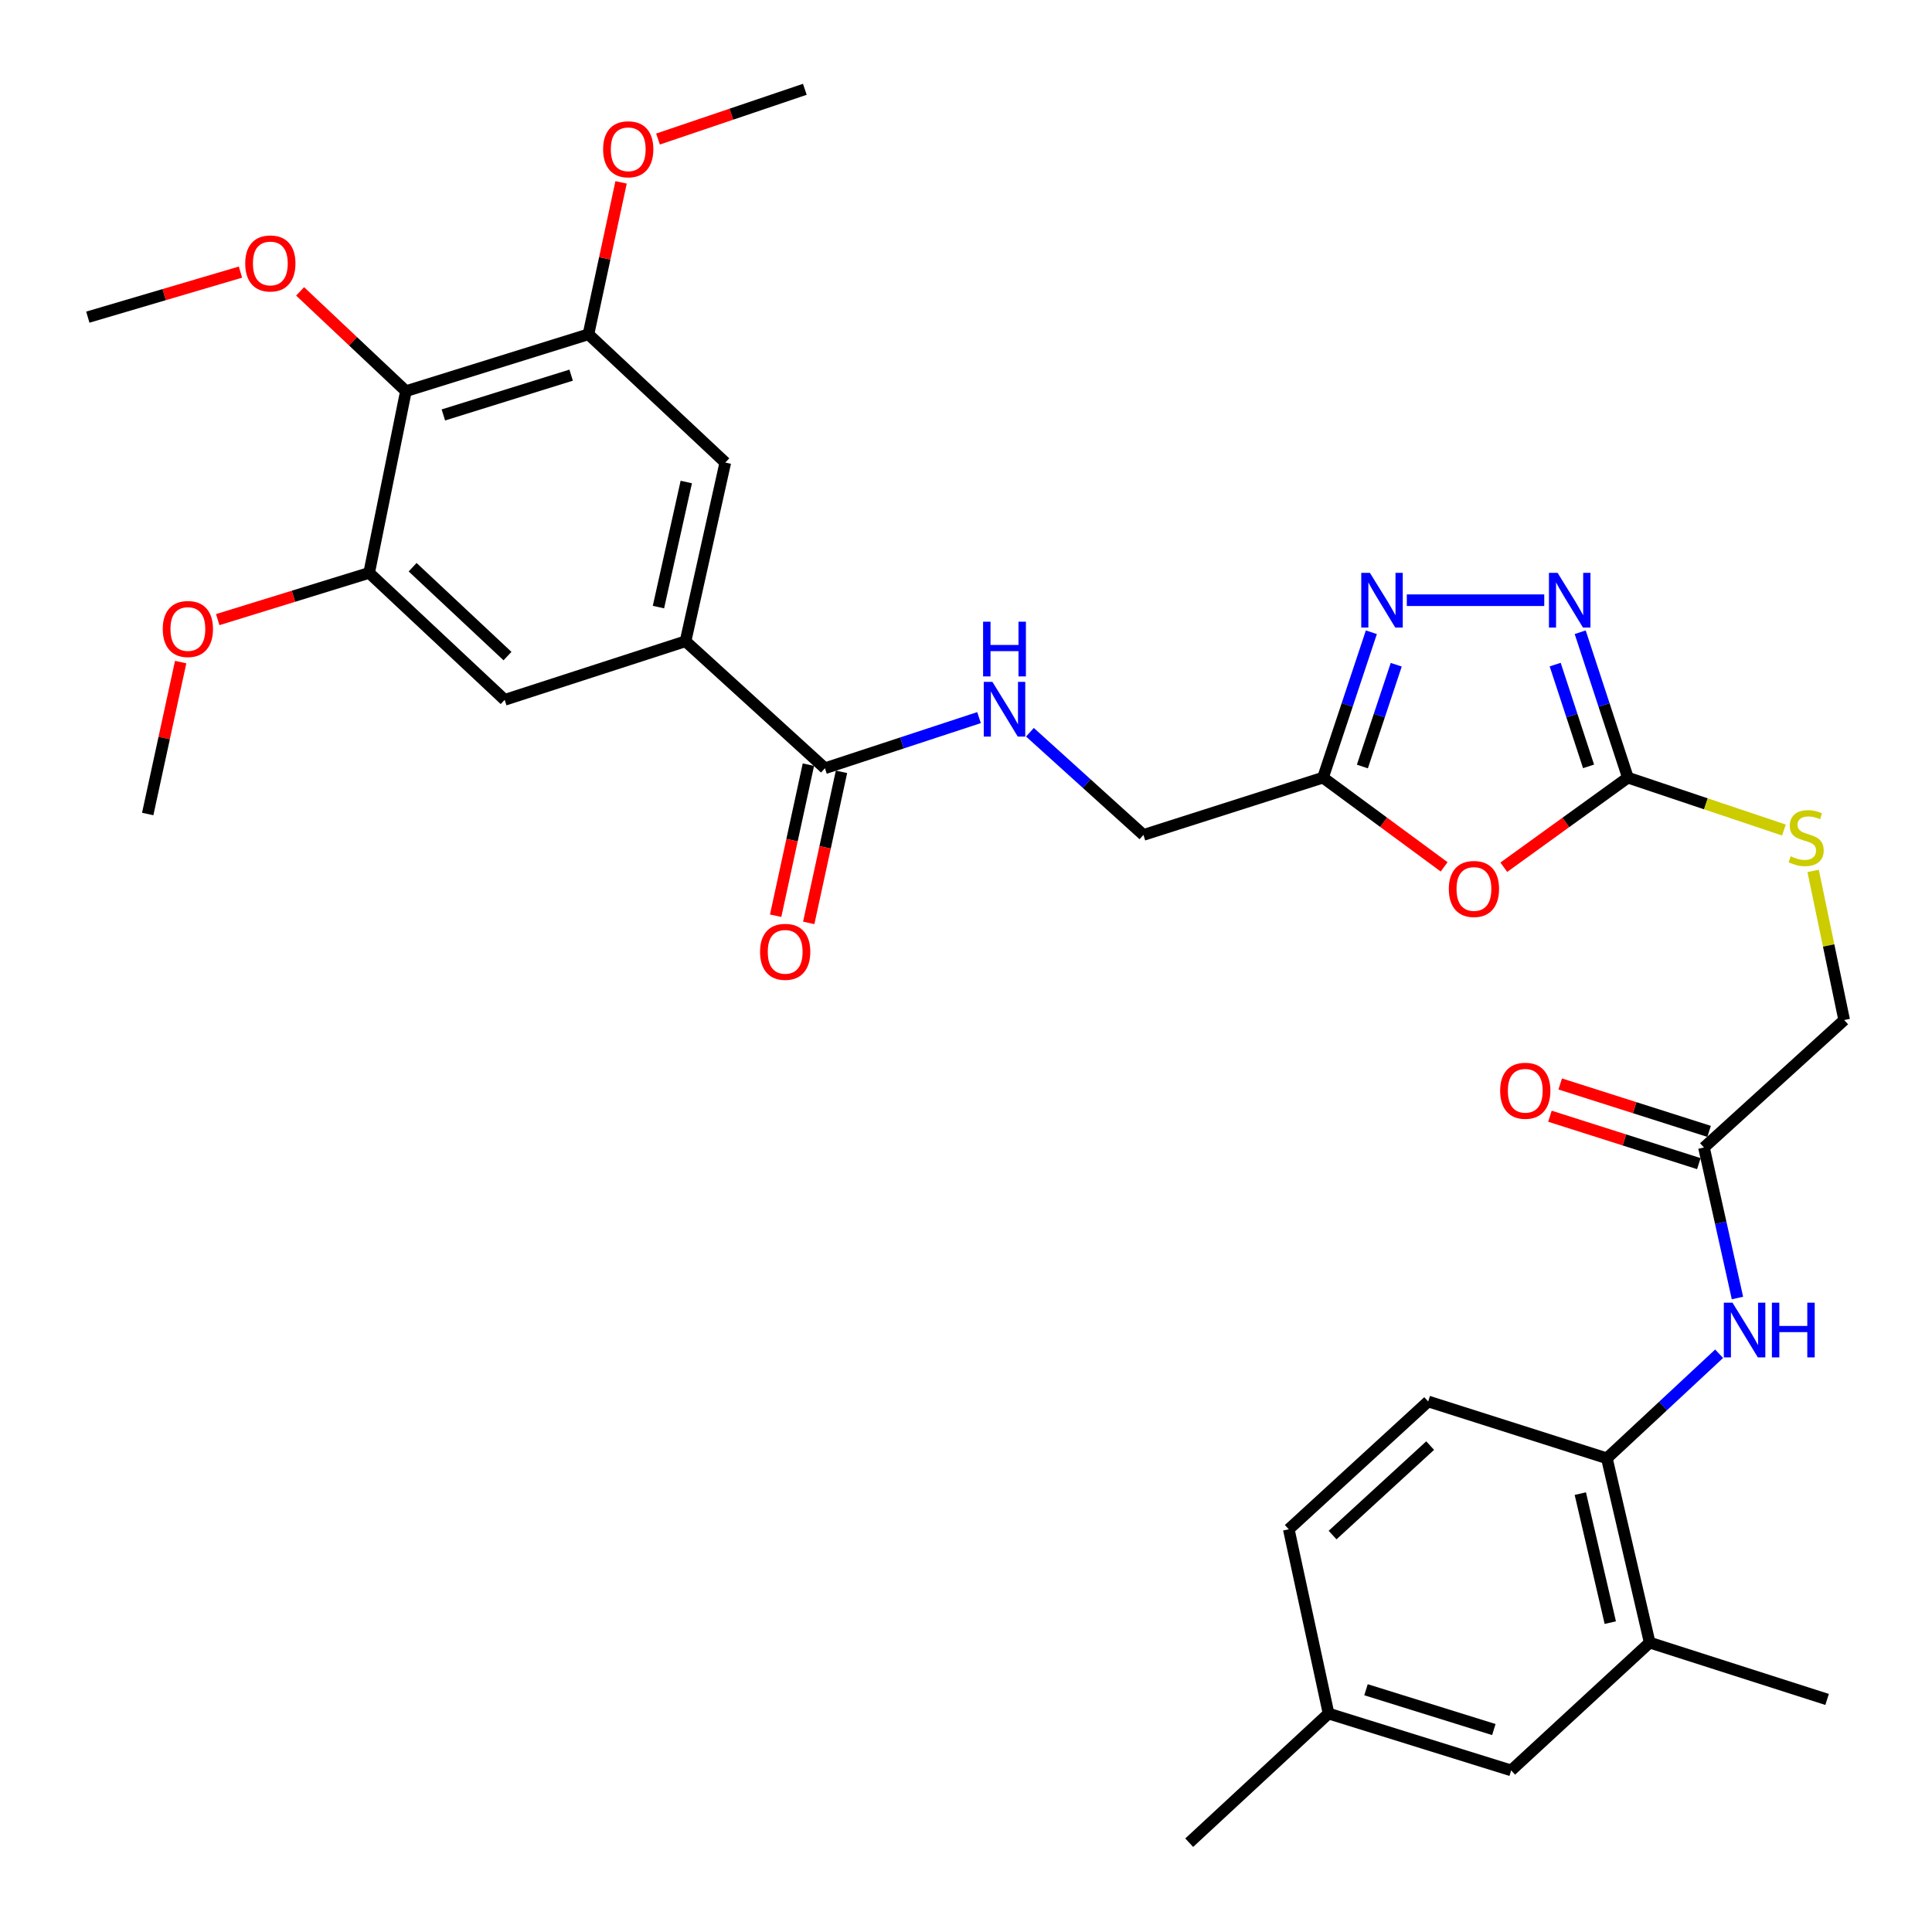 <?xml version='1.0' encoding='iso-8859-1'?>
<svg version='1.1' baseProfile='full'
              xmlns='http://www.w3.org/2000/svg'
                      xmlns:rdkit='http://www.rdkit.org/xml'
                      xmlns:xlink='http://www.w3.org/1999/xlink'
                  xml:space='preserve'
width='1000px' height='1000px' viewBox='0 0 1000 1000'>
<!-- END OF HEADER -->
<rect style='opacity:1.0;fill:#FFFFFF;stroke:none' width='1000' height='1000' x='0' y='0'> </rect>
<path class='bond-0' d='M 778.364,448.88 L 810.477,425.691' style='fill:none;fill-rule:evenodd;stroke:#FF0000;stroke-width:6px;stroke-linecap:butt;stroke-linejoin:miter;stroke-opacity:1' />
<path class='bond-0' d='M 810.477,425.691 L 842.589,402.501' style='fill:none;fill-rule:evenodd;stroke:#000000;stroke-width:6px;stroke-linecap:butt;stroke-linejoin:miter;stroke-opacity:1' />
<path class='bond-3' d='M 747.482,448.681 L 716.133,425.591' style='fill:none;fill-rule:evenodd;stroke:#FF0000;stroke-width:6px;stroke-linecap:butt;stroke-linejoin:miter;stroke-opacity:1' />
<path class='bond-3' d='M 716.133,425.591 L 684.784,402.501' style='fill:none;fill-rule:evenodd;stroke:#000000;stroke-width:6px;stroke-linecap:butt;stroke-linejoin:miter;stroke-opacity:1' />
<path class='bond-1' d='M 842.589,402.501 L 830.249,364.873' style='fill:none;fill-rule:evenodd;stroke:#000000;stroke-width:6px;stroke-linecap:butt;stroke-linejoin:miter;stroke-opacity:1' />
<path class='bond-1' d='M 830.249,364.873 L 817.91,327.245' style='fill:none;fill-rule:evenodd;stroke:#0000FF;stroke-width:6px;stroke-linecap:butt;stroke-linejoin:miter;stroke-opacity:1' />
<path class='bond-1' d='M 822.234,396.674 L 813.597,370.334' style='fill:none;fill-rule:evenodd;stroke:#000000;stroke-width:6px;stroke-linecap:butt;stroke-linejoin:miter;stroke-opacity:1' />
<path class='bond-1' d='M 813.597,370.334 L 804.959,343.995' style='fill:none;fill-rule:evenodd;stroke:#0000FF;stroke-width:6px;stroke-linecap:butt;stroke-linejoin:miter;stroke-opacity:1' />
<path class='bond-16' d='M 842.589,402.501 L 882.972,416.063' style='fill:none;fill-rule:evenodd;stroke:#000000;stroke-width:6px;stroke-linecap:butt;stroke-linejoin:miter;stroke-opacity:1' />
<path class='bond-16' d='M 882.972,416.063 L 923.355,429.625' style='fill:none;fill-rule:evenodd;stroke:#CCCC00;stroke-width:6px;stroke-linecap:butt;stroke-linejoin:miter;stroke-opacity:1' />
<path class='bond-33' d='M 799.306,310.669 L 728.166,310.669' style='fill:none;fill-rule:evenodd;stroke:#0000FF;stroke-width:6px;stroke-linecap:butt;stroke-linejoin:miter;stroke-opacity:1' />
<path class='bond-2' d='M 709.812,327.249 L 697.298,364.875' style='fill:none;fill-rule:evenodd;stroke:#0000FF;stroke-width:6px;stroke-linecap:butt;stroke-linejoin:miter;stroke-opacity:1' />
<path class='bond-2' d='M 697.298,364.875 L 684.784,402.501' style='fill:none;fill-rule:evenodd;stroke:#000000;stroke-width:6px;stroke-linecap:butt;stroke-linejoin:miter;stroke-opacity:1' />
<path class='bond-2' d='M 722.688,344.068 L 713.928,370.406' style='fill:none;fill-rule:evenodd;stroke:#0000FF;stroke-width:6px;stroke-linecap:butt;stroke-linejoin:miter;stroke-opacity:1' />
<path class='bond-2' d='M 713.928,370.406 L 705.168,396.744' style='fill:none;fill-rule:evenodd;stroke:#000000;stroke-width:6px;stroke-linecap:butt;stroke-linejoin:miter;stroke-opacity:1' />
<path class='bond-19' d='M 684.784,402.501 L 591.842,432.158' style='fill:none;fill-rule:evenodd;stroke:#000000;stroke-width:6px;stroke-linecap:butt;stroke-linejoin:miter;stroke-opacity:1' />
<path class='bond-4' d='M 210.104,202.461 L 304.584,173.028' style='fill:none;fill-rule:evenodd;stroke:#000000;stroke-width:6px;stroke-linecap:butt;stroke-linejoin:miter;stroke-opacity:1' />
<path class='bond-4' d='M 229.488,214.778 L 295.625,194.175' style='fill:none;fill-rule:evenodd;stroke:#000000;stroke-width:6px;stroke-linecap:butt;stroke-linejoin:miter;stroke-opacity:1' />
<path class='bond-23' d='M 210.104,202.461 L 182.72,176.639' style='fill:none;fill-rule:evenodd;stroke:#000000;stroke-width:6px;stroke-linecap:butt;stroke-linejoin:miter;stroke-opacity:1' />
<path class='bond-23' d='M 182.72,176.639 L 155.337,150.817' style='fill:none;fill-rule:evenodd;stroke:#FF0000;stroke-width:6px;stroke-linecap:butt;stroke-linejoin:miter;stroke-opacity:1' />
<path class='bond-34' d='M 210.104,202.461 L 191.07,296.523' style='fill:none;fill-rule:evenodd;stroke:#000000;stroke-width:6px;stroke-linecap:butt;stroke-linejoin:miter;stroke-opacity:1' />
<path class='bond-5' d='M 354.833,331.914 L 426.988,397.643' style='fill:none;fill-rule:evenodd;stroke:#000000;stroke-width:6px;stroke-linecap:butt;stroke-linejoin:miter;stroke-opacity:1' />
<path class='bond-11' d='M 354.833,331.914 L 261.219,362.242' style='fill:none;fill-rule:evenodd;stroke:#000000;stroke-width:6px;stroke-linecap:butt;stroke-linejoin:miter;stroke-opacity:1' />
<path class='bond-12' d='M 354.833,331.914 L 375.415,239.42' style='fill:none;fill-rule:evenodd;stroke:#000000;stroke-width:6px;stroke-linecap:butt;stroke-linejoin:miter;stroke-opacity:1' />
<path class='bond-12' d='M 340.813,314.233 L 355.221,249.487' style='fill:none;fill-rule:evenodd;stroke:#000000;stroke-width:6px;stroke-linecap:butt;stroke-linejoin:miter;stroke-opacity:1' />
<path class='bond-6' d='M 426.988,397.643 L 466.866,384.538' style='fill:none;fill-rule:evenodd;stroke:#000000;stroke-width:6px;stroke-linecap:butt;stroke-linejoin:miter;stroke-opacity:1' />
<path class='bond-6' d='M 466.866,384.538 L 506.744,371.434' style='fill:none;fill-rule:evenodd;stroke:#0000FF;stroke-width:6px;stroke-linecap:butt;stroke-linejoin:miter;stroke-opacity:1' />
<path class='bond-17' d='M 418.424,395.786 L 409.949,434.881' style='fill:none;fill-rule:evenodd;stroke:#000000;stroke-width:6px;stroke-linecap:butt;stroke-linejoin:miter;stroke-opacity:1' />
<path class='bond-17' d='M 409.949,434.881 L 401.473,473.976' style='fill:none;fill-rule:evenodd;stroke:#FF0000;stroke-width:6px;stroke-linecap:butt;stroke-linejoin:miter;stroke-opacity:1' />
<path class='bond-17' d='M 435.552,399.5 L 427.076,438.594' style='fill:none;fill-rule:evenodd;stroke:#000000;stroke-width:6px;stroke-linecap:butt;stroke-linejoin:miter;stroke-opacity:1' />
<path class='bond-17' d='M 427.076,438.594 L 418.6,477.689' style='fill:none;fill-rule:evenodd;stroke:#FF0000;stroke-width:6px;stroke-linecap:butt;stroke-linejoin:miter;stroke-opacity:1' />
<path class='bond-7' d='M 304.584,173.028 L 375.415,239.42' style='fill:none;fill-rule:evenodd;stroke:#000000;stroke-width:6px;stroke-linecap:butt;stroke-linejoin:miter;stroke-opacity:1' />
<path class='bond-25' d='M 304.584,173.028 L 313.027,133.712' style='fill:none;fill-rule:evenodd;stroke:#000000;stroke-width:6px;stroke-linecap:butt;stroke-linejoin:miter;stroke-opacity:1' />
<path class='bond-25' d='M 313.027,133.712 L 321.471,94.396' style='fill:none;fill-rule:evenodd;stroke:#FF0000;stroke-width:6px;stroke-linecap:butt;stroke-linejoin:miter;stroke-opacity:1' />
<path class='bond-8' d='M 191.07,296.523 L 261.219,362.242' style='fill:none;fill-rule:evenodd;stroke:#000000;stroke-width:6px;stroke-linecap:butt;stroke-linejoin:miter;stroke-opacity:1' />
<path class='bond-8' d='M 213.574,293.591 L 262.678,339.595' style='fill:none;fill-rule:evenodd;stroke:#000000;stroke-width:6px;stroke-linecap:butt;stroke-linejoin:miter;stroke-opacity:1' />
<path class='bond-26' d='M 191.07,296.523 L 151.883,308.62' style='fill:none;fill-rule:evenodd;stroke:#000000;stroke-width:6px;stroke-linecap:butt;stroke-linejoin:miter;stroke-opacity:1' />
<path class='bond-26' d='M 151.883,308.62 L 112.696,320.717' style='fill:none;fill-rule:evenodd;stroke:#FF0000;stroke-width:6px;stroke-linecap:butt;stroke-linejoin:miter;stroke-opacity:1' />
<path class='bond-9' d='M 899.303,671.845 L 890.638,632.895' style='fill:none;fill-rule:evenodd;stroke:#0000FF;stroke-width:6px;stroke-linecap:butt;stroke-linejoin:miter;stroke-opacity:1' />
<path class='bond-9' d='M 890.638,632.895 L 881.972,593.945' style='fill:none;fill-rule:evenodd;stroke:#000000;stroke-width:6px;stroke-linecap:butt;stroke-linejoin:miter;stroke-opacity:1' />
<path class='bond-10' d='M 889.817,700.697 L 860.765,727.757' style='fill:none;fill-rule:evenodd;stroke:#0000FF;stroke-width:6px;stroke-linecap:butt;stroke-linejoin:miter;stroke-opacity:1' />
<path class='bond-10' d='M 860.765,727.757 L 831.713,754.817' style='fill:none;fill-rule:evenodd;stroke:#000000;stroke-width:6px;stroke-linecap:butt;stroke-linejoin:miter;stroke-opacity:1' />
<path class='bond-15' d='M 831.713,754.817 L 853.873,850.212' style='fill:none;fill-rule:evenodd;stroke:#000000;stroke-width:6px;stroke-linecap:butt;stroke-linejoin:miter;stroke-opacity:1' />
<path class='bond-15' d='M 817.966,773.091 L 833.478,839.868' style='fill:none;fill-rule:evenodd;stroke:#000000;stroke-width:6px;stroke-linecap:butt;stroke-linejoin:miter;stroke-opacity:1' />
<path class='bond-21' d='M 831.713,754.817 L 739.229,725.394' style='fill:none;fill-rule:evenodd;stroke:#000000;stroke-width:6px;stroke-linecap:butt;stroke-linejoin:miter;stroke-opacity:1' />
<path class='bond-13' d='M 533.094,379.01 L 562.468,405.584' style='fill:none;fill-rule:evenodd;stroke:#0000FF;stroke-width:6px;stroke-linecap:butt;stroke-linejoin:miter;stroke-opacity:1' />
<path class='bond-13' d='M 562.468,405.584 L 591.842,432.158' style='fill:none;fill-rule:evenodd;stroke:#000000;stroke-width:6px;stroke-linecap:butt;stroke-linejoin:miter;stroke-opacity:1' />
<path class='bond-14' d='M 881.972,593.945 L 954.545,527.972' style='fill:none;fill-rule:evenodd;stroke:#000000;stroke-width:6px;stroke-linecap:butt;stroke-linejoin:miter;stroke-opacity:1' />
<path class='bond-20' d='M 884.63,585.595 L 846.097,573.325' style='fill:none;fill-rule:evenodd;stroke:#000000;stroke-width:6px;stroke-linecap:butt;stroke-linejoin:miter;stroke-opacity:1' />
<path class='bond-20' d='M 846.097,573.325 L 807.563,561.055' style='fill:none;fill-rule:evenodd;stroke:#FF0000;stroke-width:6px;stroke-linecap:butt;stroke-linejoin:miter;stroke-opacity:1' />
<path class='bond-20' d='M 879.313,602.294 L 840.779,590.024' style='fill:none;fill-rule:evenodd;stroke:#000000;stroke-width:6px;stroke-linecap:butt;stroke-linejoin:miter;stroke-opacity:1' />
<path class='bond-20' d='M 840.779,590.024 L 802.246,577.754' style='fill:none;fill-rule:evenodd;stroke:#FF0000;stroke-width:6px;stroke-linecap:butt;stroke-linejoin:miter;stroke-opacity:1' />
<path class='bond-18' d='M 853.873,850.212 L 782.175,916.36' style='fill:none;fill-rule:evenodd;stroke:#000000;stroke-width:6px;stroke-linecap:butt;stroke-linejoin:miter;stroke-opacity:1' />
<path class='bond-28' d='M 853.873,850.212 L 945.705,879.625' style='fill:none;fill-rule:evenodd;stroke:#000000;stroke-width:6px;stroke-linecap:butt;stroke-linejoin:miter;stroke-opacity:1' />
<path class='bond-22' d='M 938.47,450.785 L 946.508,489.378' style='fill:none;fill-rule:evenodd;stroke:#CCCC00;stroke-width:6px;stroke-linecap:butt;stroke-linejoin:miter;stroke-opacity:1' />
<path class='bond-22' d='M 946.508,489.378 L 954.545,527.972' style='fill:none;fill-rule:evenodd;stroke:#000000;stroke-width:6px;stroke-linecap:butt;stroke-linejoin:miter;stroke-opacity:1' />
<path class='bond-35' d='M 782.175,916.36 L 687.656,886.927' style='fill:none;fill-rule:evenodd;stroke:#000000;stroke-width:6px;stroke-linecap:butt;stroke-linejoin:miter;stroke-opacity:1' />
<path class='bond-35' d='M 773.208,895.212 L 707.044,874.61' style='fill:none;fill-rule:evenodd;stroke:#000000;stroke-width:6px;stroke-linecap:butt;stroke-linejoin:miter;stroke-opacity:1' />
<path class='bond-27' d='M 739.229,725.394 L 667.074,791.551' style='fill:none;fill-rule:evenodd;stroke:#000000;stroke-width:6px;stroke-linecap:butt;stroke-linejoin:miter;stroke-opacity:1' />
<path class='bond-27' d='M 740.249,748.235 L 689.741,794.545' style='fill:none;fill-rule:evenodd;stroke:#000000;stroke-width:6px;stroke-linecap:butt;stroke-linejoin:miter;stroke-opacity:1' />
<path class='bond-30' d='M 124.463,140.846 L 84.959,152.502' style='fill:none;fill-rule:evenodd;stroke:#FF0000;stroke-width:6px;stroke-linecap:butt;stroke-linejoin:miter;stroke-opacity:1' />
<path class='bond-30' d='M 84.959,152.502 L 45.455,164.159' style='fill:none;fill-rule:evenodd;stroke:#000000;stroke-width:6px;stroke-linecap:butt;stroke-linejoin:miter;stroke-opacity:1' />
<path class='bond-24' d='M 687.656,886.927 L 667.074,791.551' style='fill:none;fill-rule:evenodd;stroke:#000000;stroke-width:6px;stroke-linecap:butt;stroke-linejoin:miter;stroke-opacity:1' />
<path class='bond-29' d='M 687.656,886.927 L 615.53,953.776' style='fill:none;fill-rule:evenodd;stroke:#000000;stroke-width:6px;stroke-linecap:butt;stroke-linejoin:miter;stroke-opacity:1' />
<path class='bond-31' d='M 340.579,71.965 L 378.58,59.094' style='fill:none;fill-rule:evenodd;stroke:#FF0000;stroke-width:6px;stroke-linecap:butt;stroke-linejoin:miter;stroke-opacity:1' />
<path class='bond-31' d='M 378.58,59.094 L 416.58,46.224' style='fill:none;fill-rule:evenodd;stroke:#000000;stroke-width:6px;stroke-linecap:butt;stroke-linejoin:miter;stroke-opacity:1' />
<path class='bond-32' d='M 93.509,342.7 L 84.982,382.015' style='fill:none;fill-rule:evenodd;stroke:#FF0000;stroke-width:6px;stroke-linecap:butt;stroke-linejoin:miter;stroke-opacity:1' />
<path class='bond-32' d='M 84.982,382.015 L 76.455,421.331' style='fill:none;fill-rule:evenodd;stroke:#000000;stroke-width:6px;stroke-linecap:butt;stroke-linejoin:miter;stroke-opacity:1' />
<path  class='atom-0' d='M 749.907 460.123
Q 749.907 453.323, 753.267 449.523
Q 756.627 445.723, 762.907 445.723
Q 769.187 445.723, 772.547 449.523
Q 775.907 453.323, 775.907 460.123
Q 775.907 467.003, 772.507 470.923
Q 769.107 474.803, 762.907 474.803
Q 756.667 474.803, 753.267 470.923
Q 749.907 467.043, 749.907 460.123
M 762.907 471.603
Q 767.227 471.603, 769.547 468.723
Q 771.907 465.803, 771.907 460.123
Q 771.907 454.563, 769.547 451.763
Q 767.227 448.923, 762.907 448.923
Q 758.587 448.923, 756.227 451.723
Q 753.907 454.523, 753.907 460.123
Q 753.907 465.843, 756.227 468.723
Q 758.587 471.603, 762.907 471.603
' fill='#FF0000'/>
<path  class='atom-2' d='M 806.214 296.509
L 815.494 311.509
Q 816.414 312.989, 817.894 315.669
Q 819.374 318.349, 819.454 318.509
L 819.454 296.509
L 823.214 296.509
L 823.214 324.829
L 819.334 324.829
L 809.374 308.429
Q 808.214 306.509, 806.974 304.309
Q 805.774 302.109, 805.414 301.429
L 805.414 324.829
L 801.734 324.829
L 801.734 296.509
L 806.214 296.509
' fill='#0000FF'/>
<path  class='atom-3' d='M 709.066 296.509
L 718.346 311.509
Q 719.266 312.989, 720.746 315.669
Q 722.226 318.349, 722.306 318.509
L 722.306 296.509
L 726.066 296.509
L 726.066 324.829
L 722.186 324.829
L 712.226 308.429
Q 711.066 306.509, 709.826 304.309
Q 708.626 302.109, 708.266 301.429
L 708.266 324.829
L 704.586 324.829
L 704.586 296.509
L 709.066 296.509
' fill='#0000FF'/>
<path  class='atom-10' d='M 896.732 674.265
L 906.012 689.265
Q 906.932 690.745, 908.412 693.425
Q 909.892 696.105, 909.972 696.265
L 909.972 674.265
L 913.732 674.265
L 913.732 702.585
L 909.852 702.585
L 899.892 686.185
Q 898.732 684.265, 897.492 682.065
Q 896.292 679.865, 895.932 679.185
L 895.932 702.585
L 892.252 702.585
L 892.252 674.265
L 896.732 674.265
' fill='#0000FF'/>
<path  class='atom-10' d='M 917.132 674.265
L 920.972 674.265
L 920.972 686.305
L 935.452 686.305
L 935.452 674.265
L 939.292 674.265
L 939.292 702.585
L 935.452 702.585
L 935.452 689.505
L 920.972 689.505
L 920.972 702.585
L 917.132 702.585
L 917.132 674.265
' fill='#0000FF'/>
<path  class='atom-14' d='M 513.67 352.941
L 522.95 367.941
Q 523.87 369.421, 525.35 372.101
Q 526.83 374.781, 526.91 374.941
L 526.91 352.941
L 530.67 352.941
L 530.67 381.261
L 526.79 381.261
L 516.83 364.861
Q 515.67 362.941, 514.43 360.741
Q 513.23 358.541, 512.87 357.861
L 512.87 381.261
L 509.19 381.261
L 509.19 352.941
L 513.67 352.941
' fill='#0000FF'/>
<path  class='atom-14' d='M 508.85 321.789
L 512.69 321.789
L 512.69 333.829
L 527.17 333.829
L 527.17 321.789
L 531.01 321.789
L 531.01 350.109
L 527.17 350.109
L 527.17 337.029
L 512.69 337.029
L 512.69 350.109
L 508.85 350.109
L 508.85 321.789
' fill='#0000FF'/>
<path  class='atom-17' d='M 926.869 443.212
Q 927.189 443.332, 928.509 443.892
Q 929.829 444.452, 931.269 444.812
Q 932.749 445.132, 934.189 445.132
Q 936.869 445.132, 938.429 443.852
Q 939.989 442.532, 939.989 440.252
Q 939.989 438.692, 939.189 437.732
Q 938.429 436.772, 937.229 436.252
Q 936.029 435.732, 934.029 435.132
Q 931.509 434.372, 929.989 433.652
Q 928.509 432.932, 927.429 431.412
Q 926.389 429.892, 926.389 427.332
Q 926.389 423.772, 928.789 421.572
Q 931.229 419.372, 936.029 419.372
Q 939.309 419.372, 943.029 420.932
L 942.109 424.012
Q 938.709 422.612, 936.149 422.612
Q 933.389 422.612, 931.869 423.772
Q 930.349 424.892, 930.389 426.852
Q 930.389 428.372, 931.149 429.292
Q 931.949 430.212, 933.069 430.732
Q 934.229 431.252, 936.149 431.852
Q 938.709 432.652, 940.229 433.452
Q 941.749 434.252, 942.829 435.892
Q 943.949 437.492, 943.949 440.252
Q 943.949 444.172, 941.309 446.292
Q 938.709 448.372, 934.349 448.372
Q 931.829 448.372, 929.909 447.812
Q 928.029 447.292, 925.789 446.372
L 926.869 443.212
' fill='#CCCC00'/>
<path  class='atom-18' d='M 393.406 492.661
Q 393.406 485.861, 396.766 482.061
Q 400.126 478.261, 406.406 478.261
Q 412.686 478.261, 416.046 482.061
Q 419.406 485.861, 419.406 492.661
Q 419.406 499.541, 416.006 503.461
Q 412.606 507.341, 406.406 507.341
Q 400.166 507.341, 396.766 503.461
Q 393.406 499.581, 393.406 492.661
M 406.406 504.141
Q 410.726 504.141, 413.046 501.261
Q 415.406 498.341, 415.406 492.661
Q 415.406 487.101, 413.046 484.301
Q 410.726 481.461, 406.406 481.461
Q 402.086 481.461, 399.726 484.261
Q 397.406 487.061, 397.406 492.661
Q 397.406 498.381, 399.726 501.261
Q 402.086 504.141, 406.406 504.141
' fill='#FF0000'/>
<path  class='atom-21' d='M 776.477 564.573
Q 776.477 557.773, 779.837 553.973
Q 783.197 550.173, 789.477 550.173
Q 795.757 550.173, 799.117 553.973
Q 802.477 557.773, 802.477 564.573
Q 802.477 571.453, 799.077 575.373
Q 795.677 579.253, 789.477 579.253
Q 783.237 579.253, 779.837 575.373
Q 776.477 571.493, 776.477 564.573
M 789.477 576.053
Q 793.797 576.053, 796.117 573.173
Q 798.477 570.253, 798.477 564.573
Q 798.477 559.013, 796.117 556.213
Q 793.797 553.373, 789.477 553.373
Q 785.157 553.373, 782.797 556.173
Q 780.477 558.973, 780.477 564.573
Q 780.477 570.293, 782.797 573.173
Q 785.157 576.053, 789.477 576.053
' fill='#FF0000'/>
<path  class='atom-24' d='M 126.925 136.364
Q 126.925 129.564, 130.285 125.764
Q 133.645 121.964, 139.925 121.964
Q 146.205 121.964, 149.565 125.764
Q 152.925 129.564, 152.925 136.364
Q 152.925 143.244, 149.525 147.164
Q 146.125 151.044, 139.925 151.044
Q 133.685 151.044, 130.285 147.164
Q 126.925 143.284, 126.925 136.364
M 139.925 147.844
Q 144.245 147.844, 146.565 144.964
Q 148.925 142.044, 148.925 136.364
Q 148.925 130.804, 146.565 128.004
Q 144.245 125.164, 139.925 125.164
Q 135.605 125.164, 133.245 127.964
Q 130.925 130.764, 130.925 136.364
Q 130.925 142.084, 133.245 144.964
Q 135.605 147.844, 139.925 147.844
' fill='#FF0000'/>
<path  class='atom-26' d='M 312.167 77.265
Q 312.167 70.465, 315.527 66.665
Q 318.887 62.865, 325.167 62.865
Q 331.447 62.865, 334.807 66.665
Q 338.167 70.465, 338.167 77.265
Q 338.167 84.145, 334.767 88.065
Q 331.367 91.945, 325.167 91.945
Q 318.927 91.945, 315.527 88.065
Q 312.167 84.185, 312.167 77.265
M 325.167 88.745
Q 329.487 88.745, 331.807 85.865
Q 334.167 82.945, 334.167 77.265
Q 334.167 71.705, 331.807 68.905
Q 329.487 66.065, 325.167 66.065
Q 320.847 66.065, 318.487 68.865
Q 316.167 71.665, 316.167 77.265
Q 316.167 82.985, 318.487 85.865
Q 320.847 88.745, 325.167 88.745
' fill='#FF0000'/>
<path  class='atom-27' d='M 84.242 325.568
Q 84.242 318.768, 87.602 314.968
Q 90.962 311.168, 97.242 311.168
Q 103.522 311.168, 106.882 314.968
Q 110.242 318.768, 110.242 325.568
Q 110.242 332.448, 106.842 336.368
Q 103.442 340.248, 97.242 340.248
Q 91.001 340.248, 87.602 336.368
Q 84.242 332.488, 84.242 325.568
M 97.242 337.048
Q 101.562 337.048, 103.882 334.168
Q 106.242 331.248, 106.242 325.568
Q 106.242 320.008, 103.882 317.208
Q 101.562 314.368, 97.242 314.368
Q 92.921 314.368, 90.561 317.168
Q 88.242 319.968, 88.242 325.568
Q 88.242 331.288, 90.561 334.168
Q 92.921 337.048, 97.242 337.048
' fill='#FF0000'/>
</svg>
